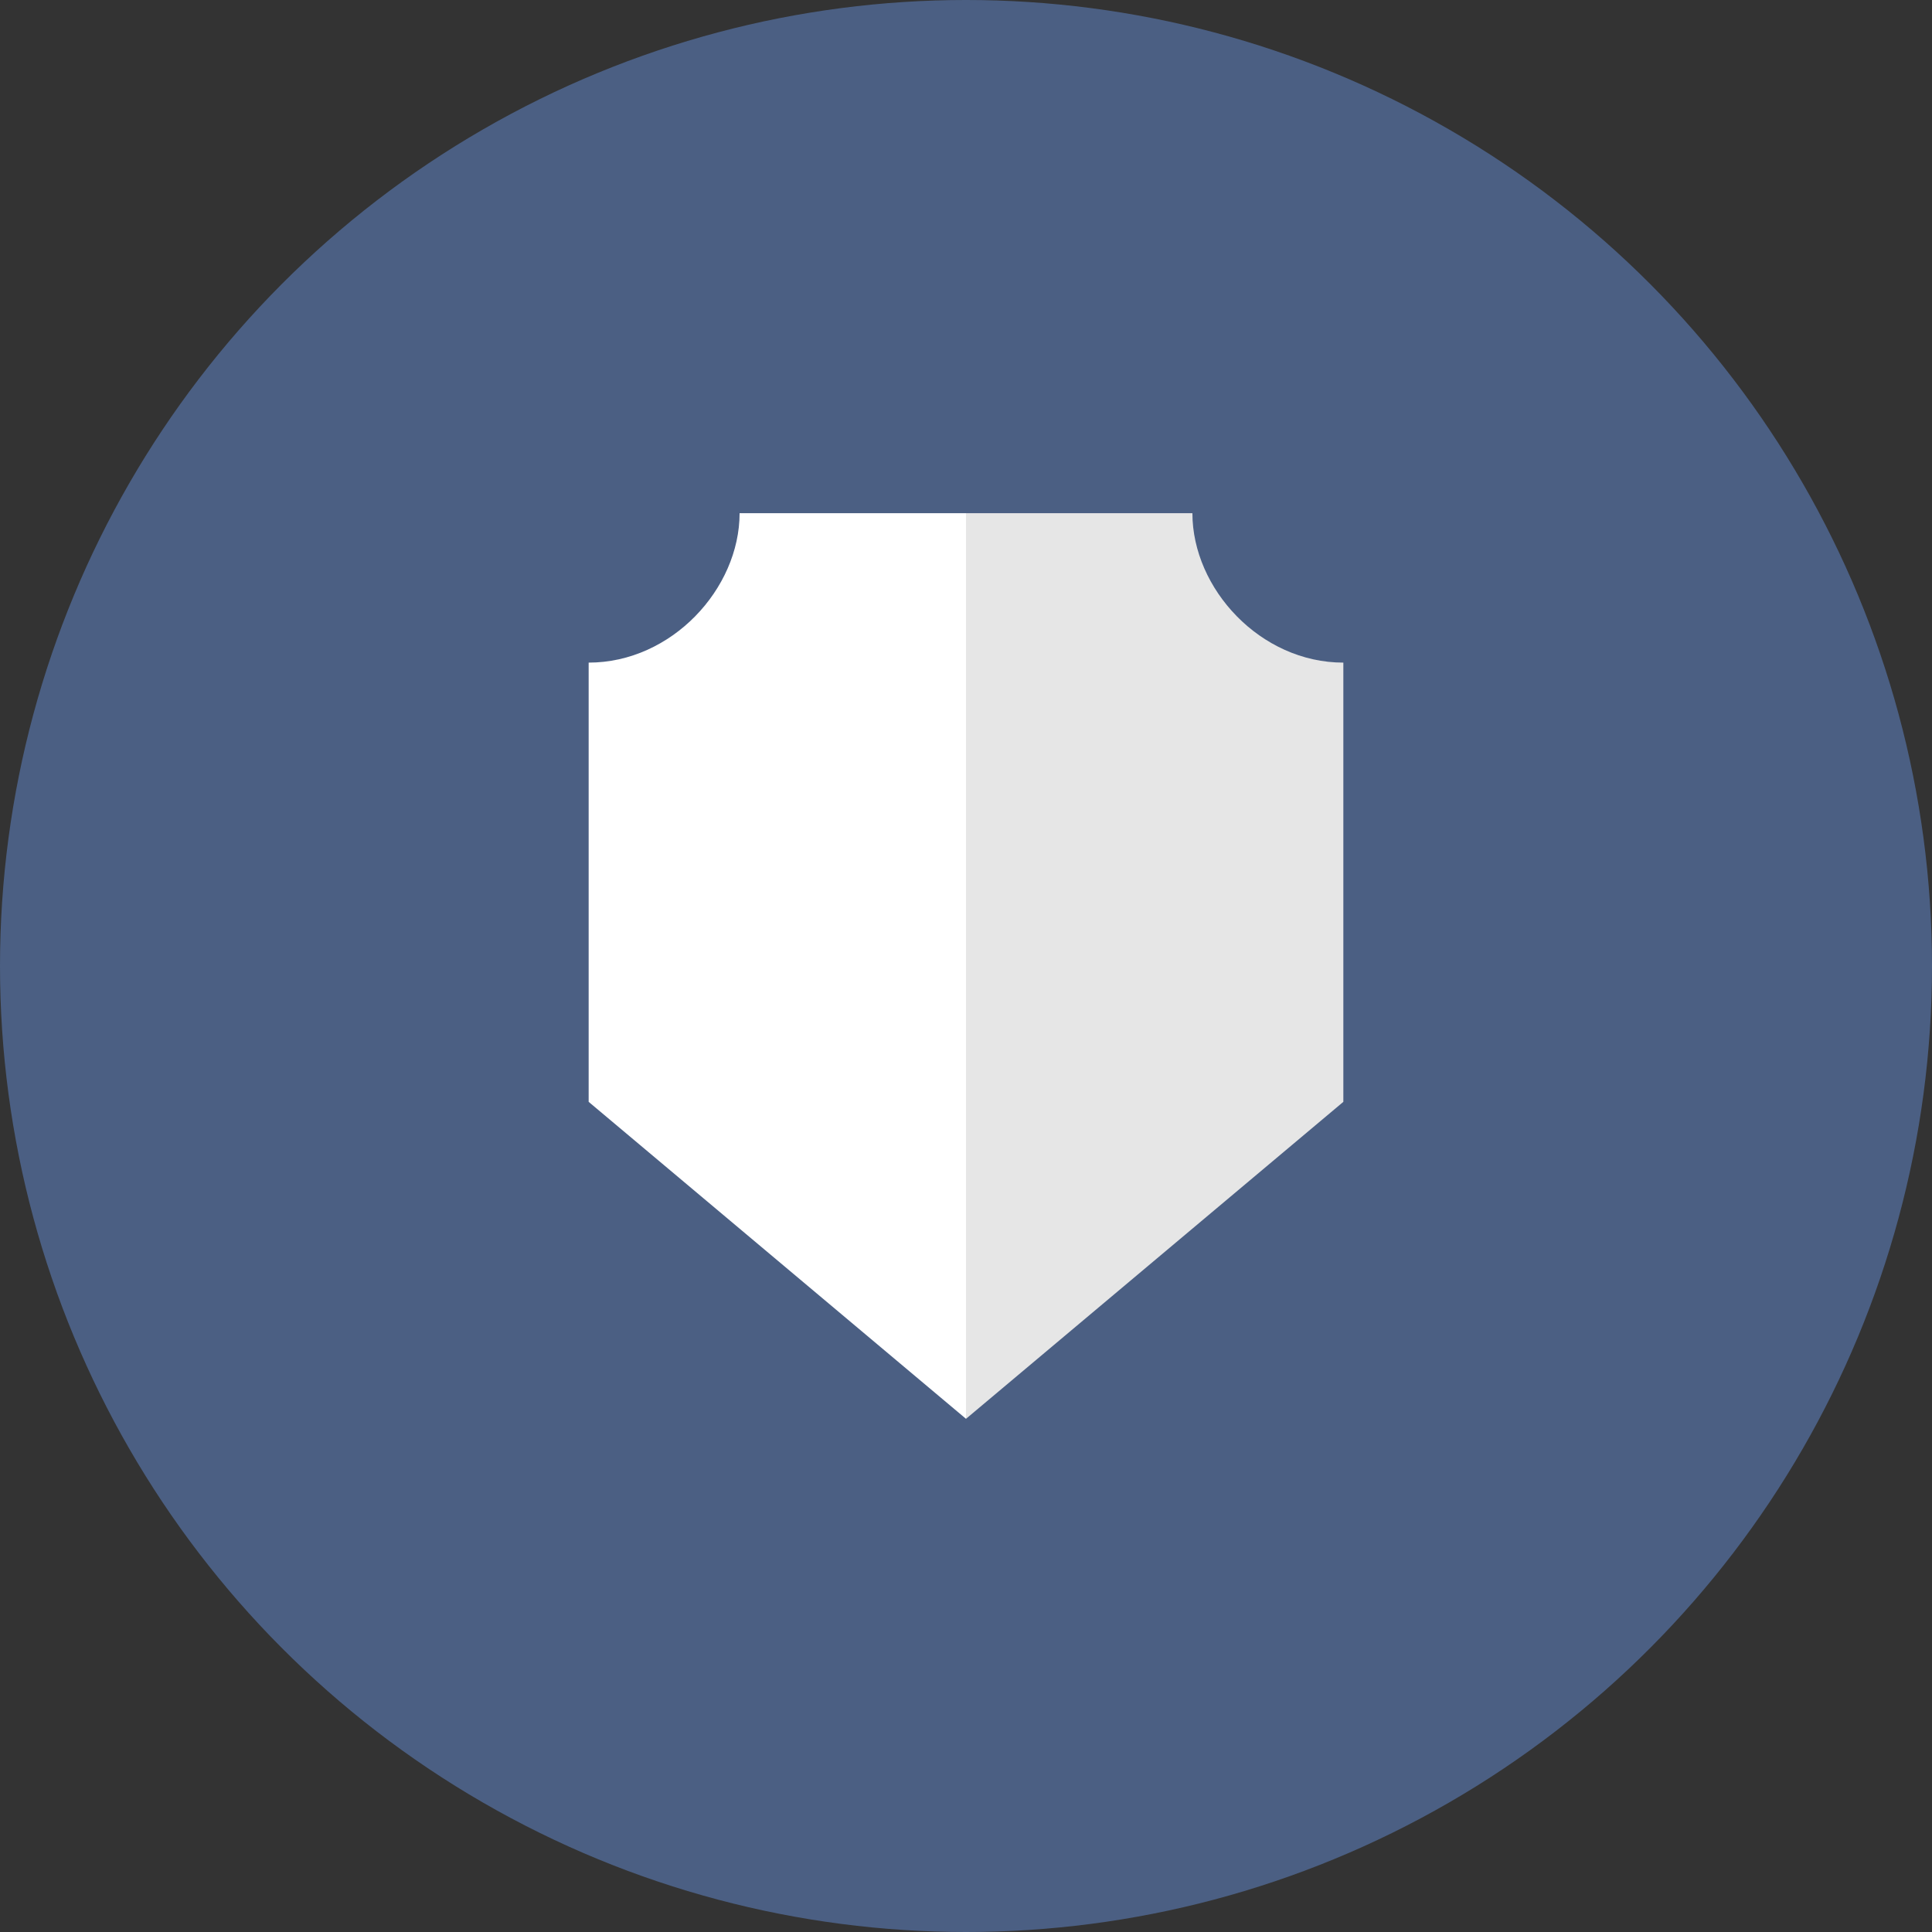 <svg xmlns="http://www.w3.org/2000/svg" xmlns:xlink="http://www.w3.org/1999/xlink" id="Layer_1" viewBox="0 0 128 128" xml:space="preserve"><rect x="0" y="0" width="128" height="128" fill="#333333" stroke="none"/><circle cx="64" cy="64" fill="#4B5F83" id="circle" r="64"></circle><g id="icon"><path d="M64,94l25-21v-9V53.9V52v-8.1c-5.5,0-10-4.9-10-9.9H64" fill="#E6E6E6" id="right"></path><path d="M64,34H49c0,5-4.5,9.9-10,9.9V52v1.9V64v9l25,21" fill="#FFFFFF" id="left"></path></g></svg>
